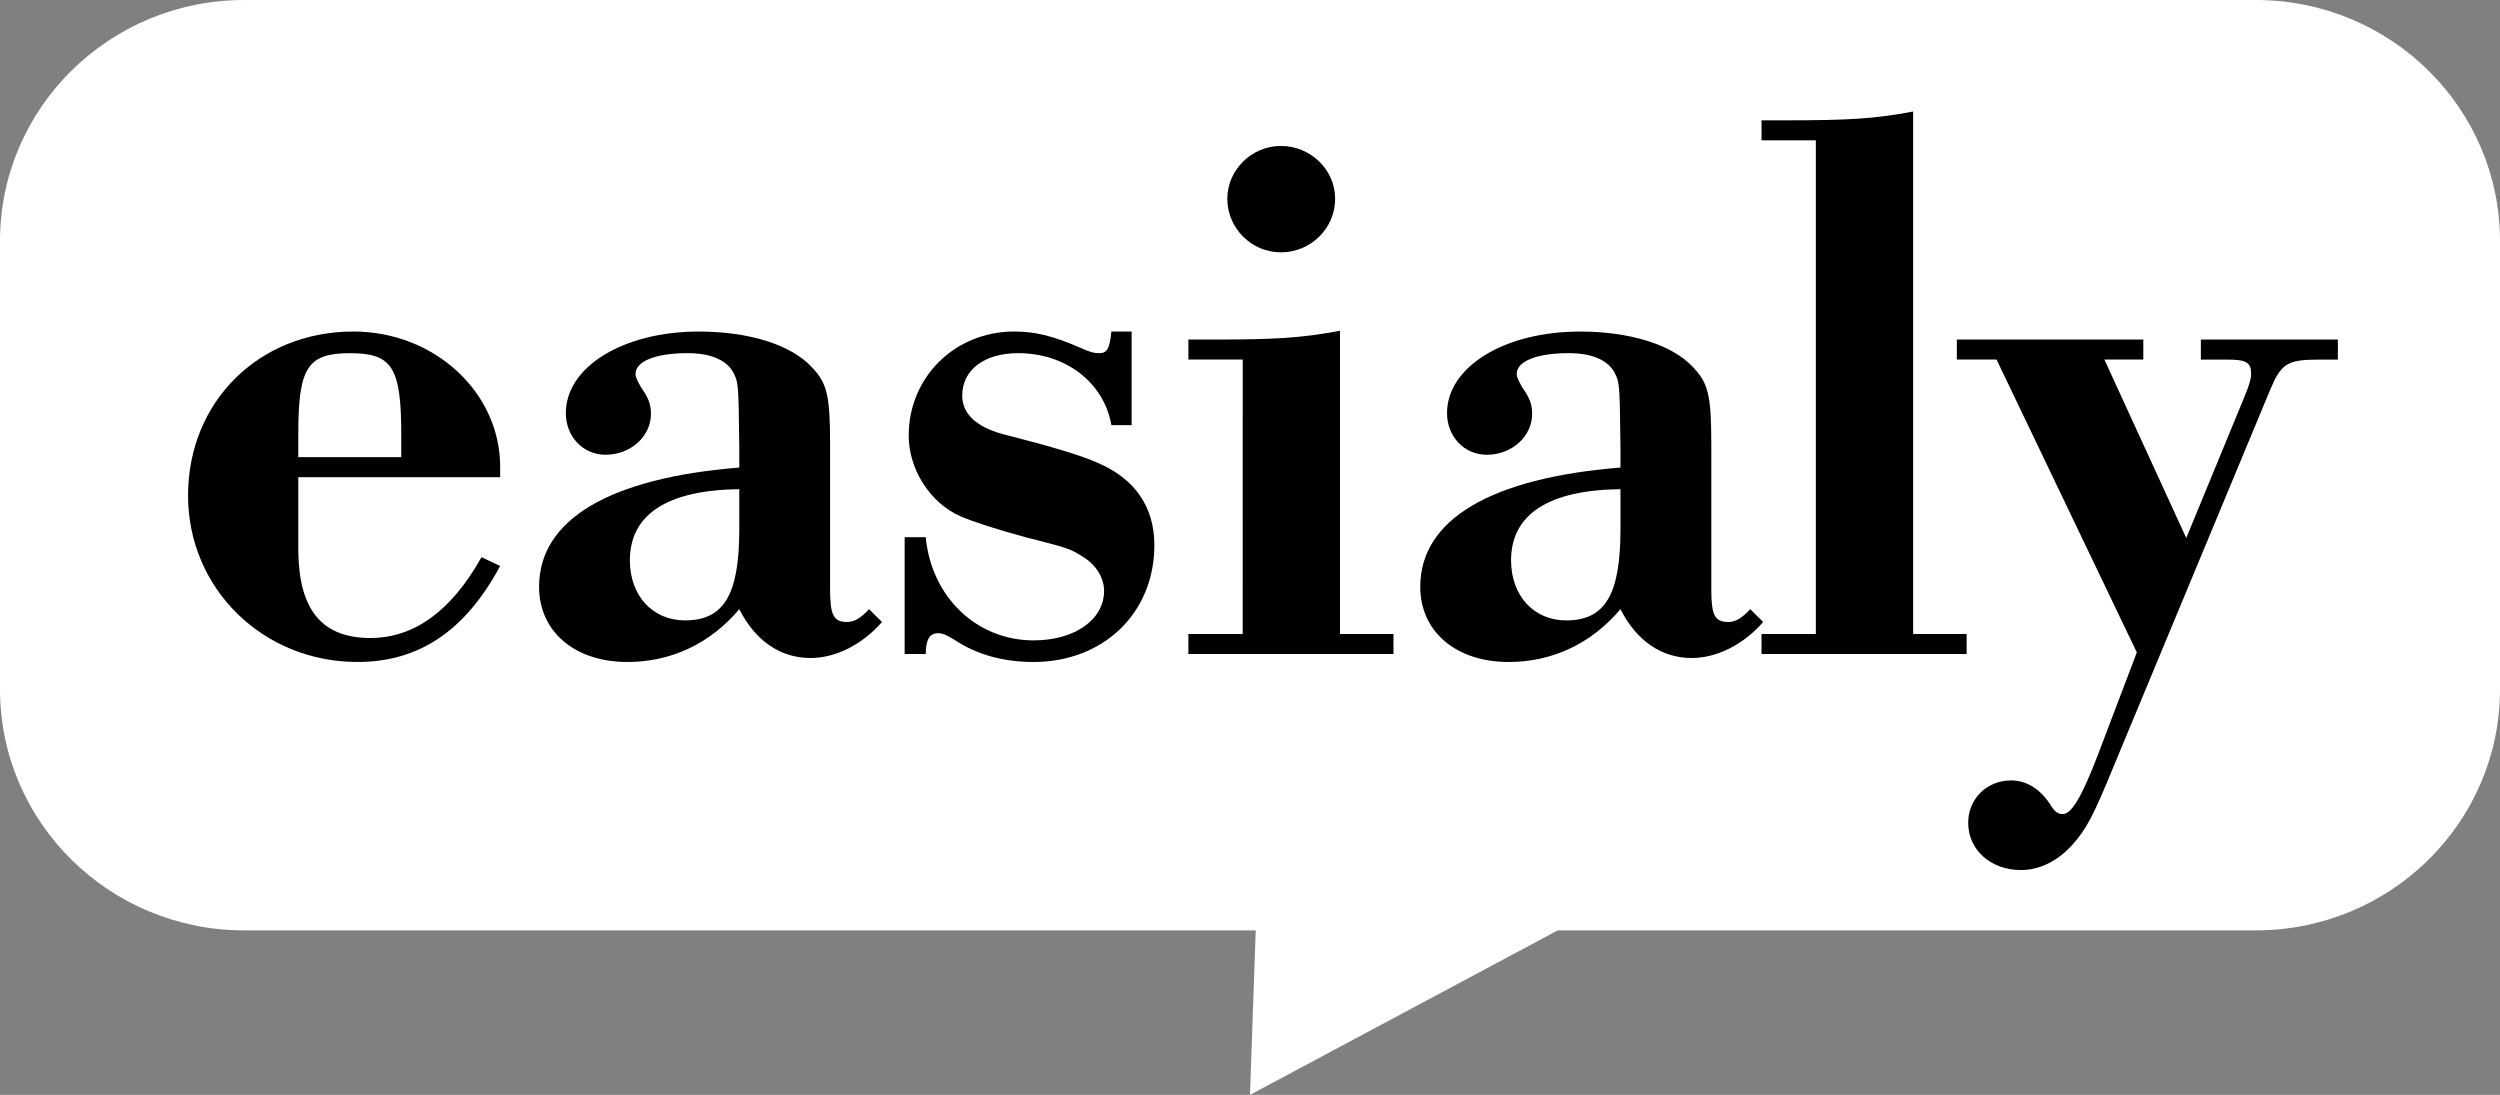 <?xml version="1.0" encoding="UTF-8"?>
<svg xmlns="http://www.w3.org/2000/svg" width="137" height="60" viewBox="0 0 137 60" fill="none">
  <rect x="0" y="0" width="137" height="60" fill="#808080" stroke="none"/>
  <path d="M123.615 0H13.385C5.993 0 0 5.914 0 13.209V37.774C0 45.07 5.993 50.985 13.385 50.985H68.814L68.499 60L85.364 50.985H123.615C131.007 50.985 137 45.07 137 37.774V13.21C136.999 5.914 131.007 0 123.615 0Z" fill="white"></path>
  <path d="M16.347 26.149V27.113V30.227C16.392 33.471 17.68 34.962 20.3 34.962C22.7 34.962 24.743 33.471 26.387 30.533L27.409 31.016C25.498 34.568 22.966 36.276 19.59 36.276C14.392 36.276 10.305 32.242 10.305 27.157C10.305 22.027 14.169 18.168 19.367 18.168C23.809 18.168 27.409 21.5 27.409 25.579V26.149H16.347ZM21.989 25.052V23.826C21.989 20.143 21.501 19.354 19.19 19.354C16.834 19.354 16.346 20.143 16.346 23.826V25.052H21.989Z" fill="black"></path>
  <path d="M48.333 34.085C47.267 35.313 45.8 36.059 44.423 36.059C42.779 36.059 41.402 35.138 40.513 33.383C38.915 35.27 36.782 36.277 34.383 36.277C31.496 36.277 29.541 34.611 29.541 32.155C29.541 28.472 33.406 26.192 40.513 25.622V24.527C40.469 20.888 40.469 20.975 40.158 20.361C39.759 19.704 38.915 19.353 37.671 19.353C35.938 19.353 34.827 19.792 34.827 20.493C34.827 20.668 34.916 20.844 35.138 21.238C35.539 21.808 35.672 22.159 35.672 22.686C35.672 23.913 34.561 24.921 33.184 24.921C31.941 24.921 31.008 23.913 31.008 22.641C31.008 20.098 34.162 18.169 38.293 18.169C41.003 18.169 43.313 18.87 44.467 20.098C45.313 20.976 45.489 21.634 45.489 24.308V32.288C45.489 33.691 45.668 34.085 46.422 34.085C46.823 34.085 47.178 33.866 47.623 33.383L48.333 34.085ZM40.513 26.807C36.605 26.851 34.517 28.167 34.517 30.709C34.517 32.639 35.76 33.998 37.538 33.998C39.669 33.998 40.513 32.594 40.513 28.999V26.807Z" fill="black"></path>
  <path d="M62.014 23.299H60.904C60.504 20.975 58.416 19.353 55.796 19.353C53.93 19.353 52.73 20.273 52.73 21.677C52.73 22.729 53.575 23.475 55.262 23.869C57.662 24.482 59.261 24.965 60.149 25.36C62.193 26.237 63.259 27.771 63.259 29.876C63.259 33.602 60.46 36.277 56.639 36.277C54.996 36.277 53.529 35.882 52.286 35.05C51.842 34.786 51.664 34.7 51.398 34.7C50.953 34.7 50.731 35.05 50.731 35.84H49.575V29.438H50.73C51.042 32.725 53.529 35.093 56.639 35.093C58.905 35.093 60.504 33.953 60.504 32.375C60.504 31.673 60.06 30.928 59.305 30.49C58.638 30.051 58.416 30.008 56.194 29.438C54.729 29.042 53.352 28.603 52.641 28.297C50.952 27.551 49.797 25.71 49.797 23.868C49.797 20.667 52.33 18.168 55.572 18.168C56.683 18.168 57.66 18.387 59.171 19.046C59.748 19.308 59.97 19.353 60.237 19.353C60.681 19.353 60.814 19.089 60.903 18.168H62.013V23.299H62.014Z" fill="black"></path>
  <path d="M68.101 19.704H65.124V18.608H66.501C69.877 18.608 71.343 18.519 73.431 18.126V34.743H76.363V35.84H65.123V34.743H68.1L68.101 19.704ZM73.166 10.891C73.166 12.513 71.832 13.828 70.189 13.828C68.589 13.828 67.257 12.513 67.257 10.891C67.257 9.312 68.59 7.998 70.189 7.998C71.832 7.997 73.166 9.312 73.166 10.891Z" fill="black"></path>
  <path d="M96.622 34.085C95.556 35.313 94.089 36.059 92.712 36.059C91.069 36.059 89.691 35.138 88.802 33.383C87.204 35.27 85.071 36.277 82.673 36.277C79.785 36.277 77.83 34.611 77.83 32.155C77.83 28.472 81.695 26.192 88.802 25.622V24.527C88.758 20.888 88.758 20.975 88.447 20.361C88.048 19.704 87.204 19.353 85.96 19.353C84.227 19.353 83.116 19.792 83.116 20.493C83.116 20.668 83.205 20.844 83.427 21.238C83.828 21.808 83.961 22.159 83.961 22.686C83.961 23.913 82.85 24.921 81.473 24.921C80.23 24.921 79.297 23.913 79.297 22.641C79.297 20.098 82.451 18.169 86.582 18.169C89.292 18.169 91.602 18.87 92.757 20.098C93.602 20.976 93.779 21.634 93.779 24.308V32.288C93.779 33.691 93.957 34.085 94.711 34.085C95.112 34.085 95.467 33.866 95.912 33.383L96.622 34.085ZM88.802 26.807C84.894 26.851 82.806 28.167 82.806 30.709C82.806 32.639 84.049 33.998 85.826 33.998C87.958 33.998 88.802 32.594 88.802 28.999V26.807Z" fill="black"></path>
  <path d="M99.509 7.69H96.533V6.594H97.91C101.286 6.594 102.751 6.507 104.839 6.112V34.743H107.772V35.839H96.532V34.743H99.508V7.69H99.509Z" fill="black"></path>
  <path d="M109.411 19.704H107.235V18.608H117.453V19.704H115.32L119.807 29.482L123.005 21.721C123.273 21.064 123.36 20.757 123.36 20.494C123.36 19.836 123.094 19.705 121.984 19.705H120.607V18.608H128.114V19.705H127.093C125.315 19.705 125.005 19.924 124.382 21.415L115.853 41.934C114.742 44.653 114.343 45.441 113.543 46.318C112.744 47.195 111.767 47.678 110.744 47.678C109.101 47.678 107.857 46.581 107.857 45.09C107.857 43.775 108.879 42.767 110.211 42.767C111.055 42.767 111.855 43.248 112.432 44.214C112.611 44.477 112.787 44.608 113.01 44.608C113.499 44.653 114.076 43.688 114.965 41.364L117.098 35.752L109.411 19.704Z" fill="black"></path>
</svg>
